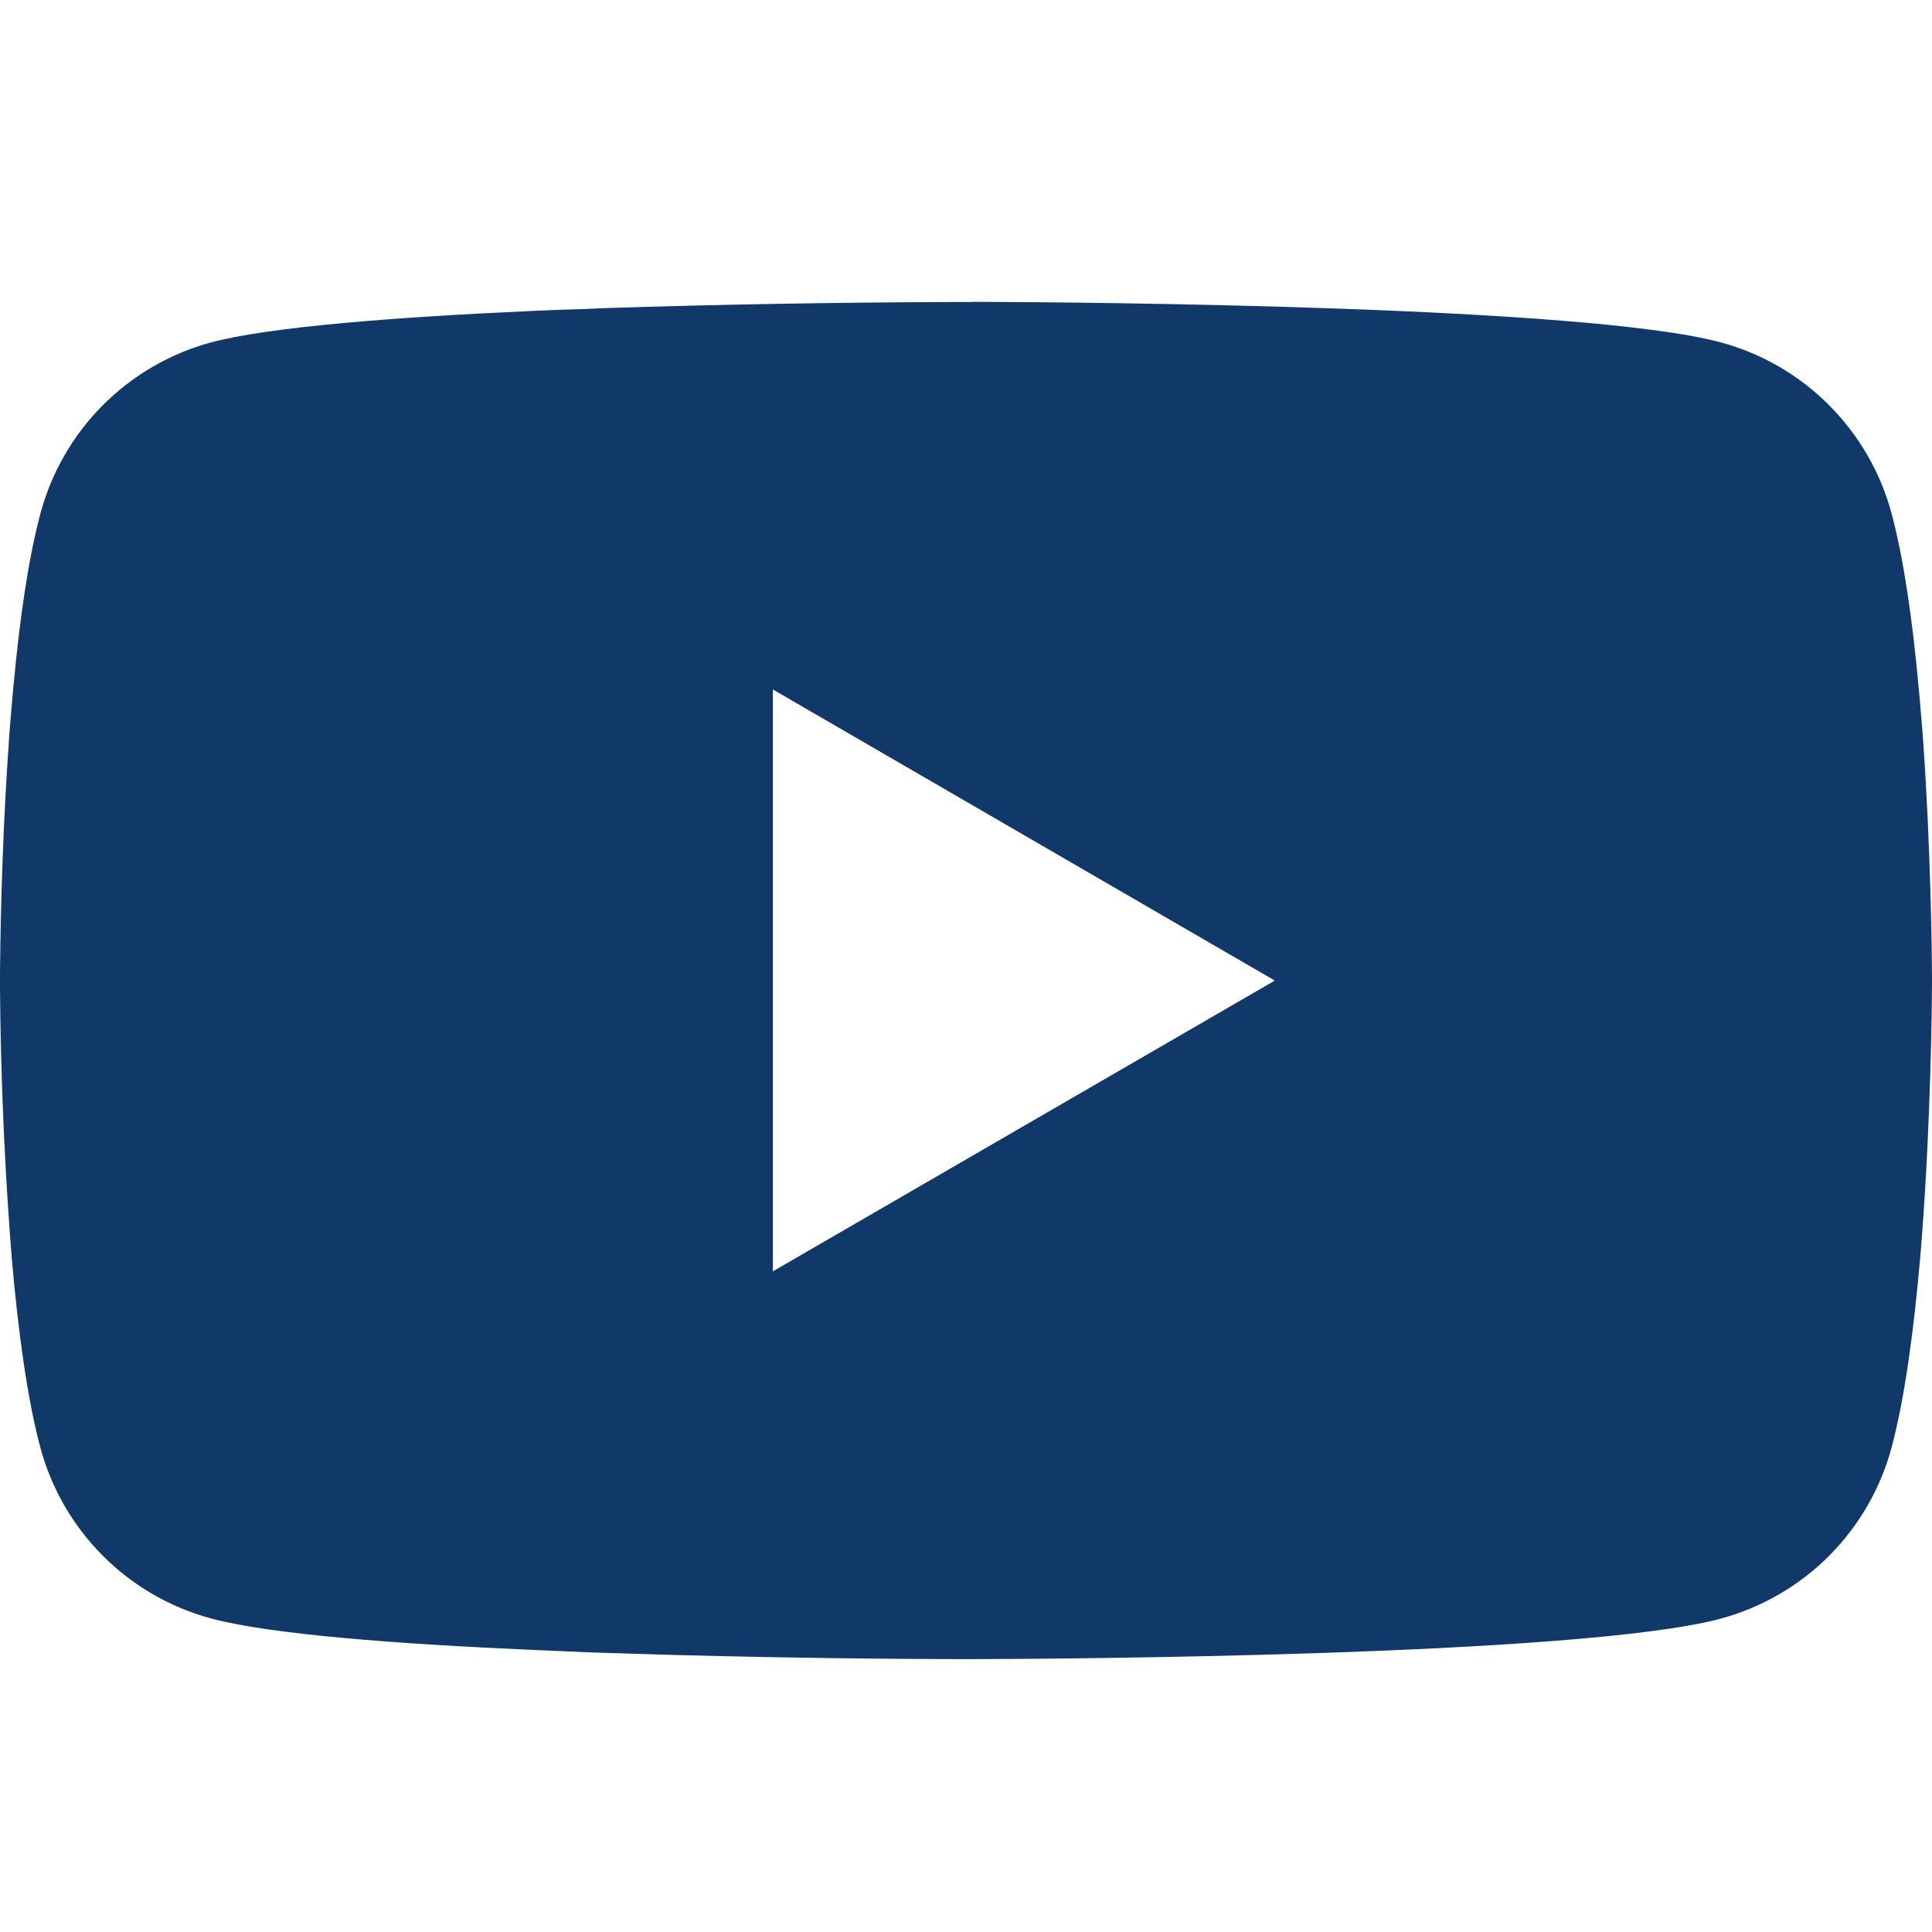 <svg width="24" height="24" viewBox="0 0 24 24" fill="none" xmlns="http://www.w3.org/2000/svg">
<path d="M12.077 3.75H12.211C13.444 3.755 19.692 3.8 21.376 4.253C21.886 4.391 22.35 4.66 22.722 5.034C23.095 5.408 23.363 5.873 23.499 6.383C23.651 6.953 23.757 7.707 23.829 8.486L23.844 8.642L23.877 9.032L23.889 9.188C23.986 10.559 23.998 11.843 24 12.123V12.236C23.998 12.527 23.985 13.898 23.877 15.326L23.865 15.484L23.852 15.64C23.776 16.498 23.666 17.35 23.499 17.977C23.363 18.487 23.095 18.952 22.723 19.326C22.35 19.7 21.886 19.969 21.376 20.107C19.636 20.575 13.022 20.608 12.106 20.61H11.893C11.429 20.61 9.512 20.601 7.502 20.532L7.247 20.523L7.116 20.517L6.86 20.506L6.603 20.495C4.938 20.422 3.353 20.303 2.622 20.105C2.113 19.968 1.649 19.699 1.276 19.325C0.904 18.951 0.636 18.487 0.5 17.977C0.333 17.351 0.222 16.498 0.147 15.64L0.135 15.482L0.123 15.326C0.049 14.31 0.008 13.291 0 12.272L0 12.088C0.003 11.765 0.015 10.65 0.096 9.42L0.107 9.266L0.111 9.188L0.123 9.032L0.156 8.642L0.171 8.486C0.243 7.707 0.35 6.951 0.501 6.383C0.637 5.873 0.905 5.407 1.277 5.034C1.65 4.66 2.114 4.39 2.624 4.253C3.354 4.058 4.94 3.938 6.605 3.863L6.86 3.852L7.118 3.843L7.247 3.839L7.503 3.828C8.931 3.782 10.359 3.757 11.788 3.752H12.077V3.75ZM9.601 8.565V15.793L15.836 12.181L9.601 8.565Z" fill="#103869"/>
</svg>
